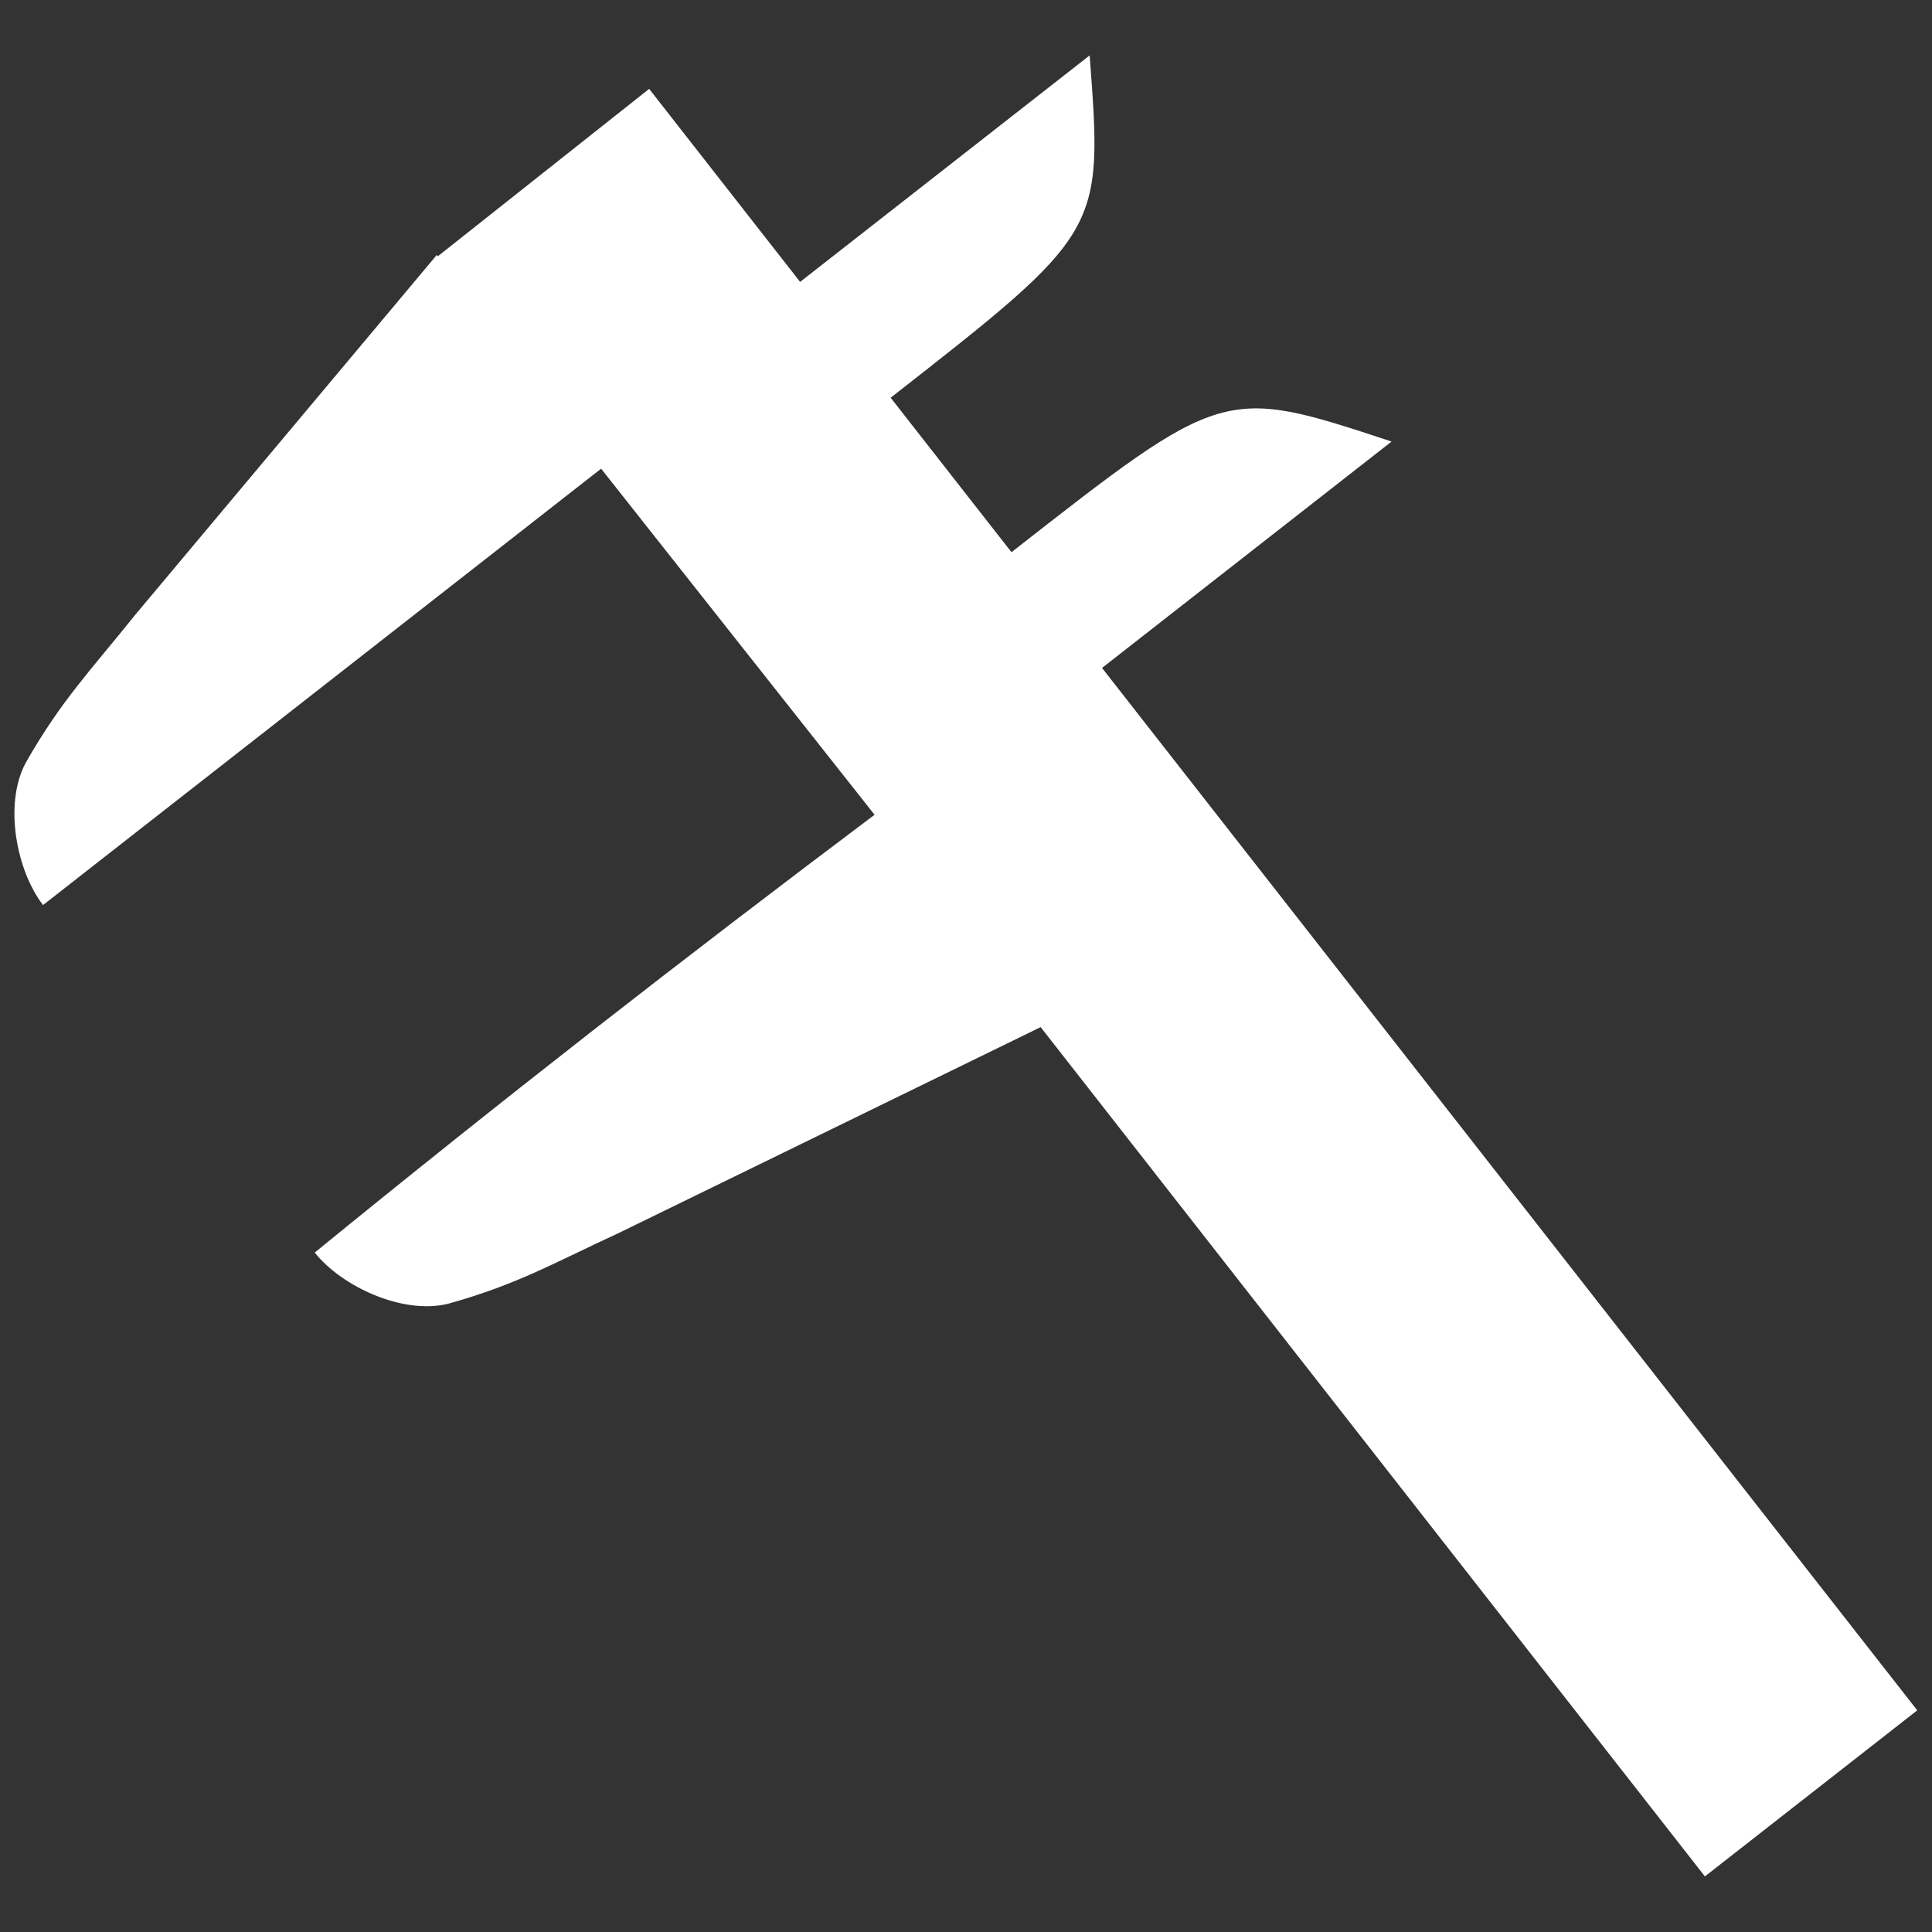 <svg width="22" height="22" viewBox="0 0 22 22" fill="none" xmlns="http://www.w3.org/2000/svg">
<rect x="0" y="0" width="22" height="22" fill="#333333" stroke="none"/>
<path fill-rule="evenodd" clip-rule="evenodd" d="M9.959 9.278L6.845 5.337L0.49 10.306C0.19 9.918 0.041 9.164 0.29 8.691C0.695 7.977 1.034 7.633 1.544 6.996L4.974 2.903L4.986 2.918L7.392 1.012L9.111 3.21L12.408 0.631C12.56 2.638 12.56 2.638 10.142 4.529L11.518 6.288C13.935 4.397 13.935 4.397 15.846 5.028L12.549 7.606L21.832 19.476L19.414 21.367L11.85 11.696L7.051 14.038C6.309 14.38 5.894 14.626 5.103 14.846C4.585 14.974 3.889 14.648 3.584 14.263C5.697 12.539 7.78 10.915 9.959 9.278Z" fill="#FFFFFF"/>
</svg>
